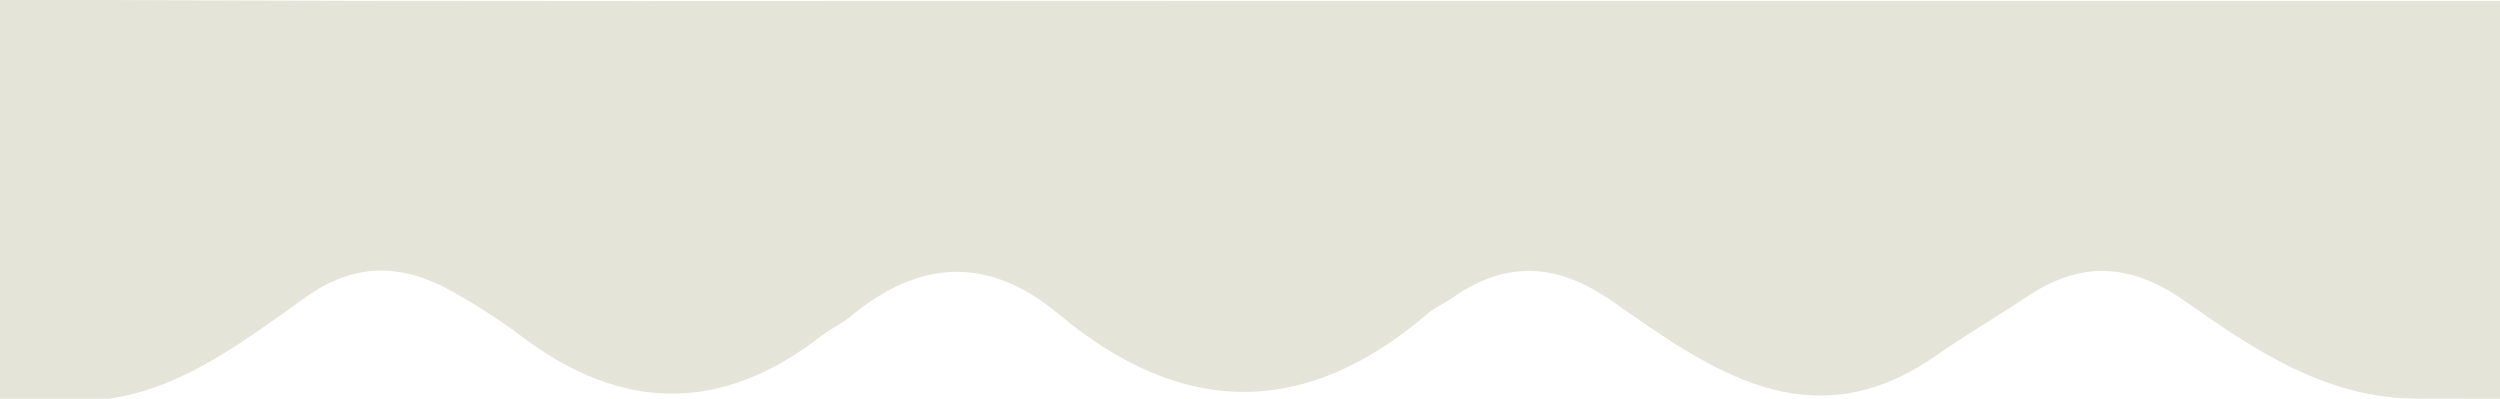 <svg width="558" height="89" viewBox="0 0 558 89" fill="none" xmlns="http://www.w3.org/2000/svg">
<path d="M539.821 0.186C538.721 0.186 537.552 0.186 536.312 0.186C450.214 0.186 364.139 0.186 278.041 0.186C272.426 0.186 266.834 0.186 261.219 0.186C182.233 0.186 103.271 0.371 24.285 0H22.718C20.706 0 18.694 0 16.681 0C16.167 0 15.699 0 15.207 0H0V89H24.309C41.224 86.542 54.817 75.805 68.528 66.135C79.594 58.344 90.122 58.947 101.072 65.115C106.383 68.107 111.577 71.423 116.466 75.11C138.903 92.015 161.13 92.27 183.403 74.901C185.415 73.347 187.825 72.304 189.767 70.681C205.185 57.903 220.58 56.976 236.349 70.147C263.792 93.081 291.283 93.475 318.703 69.962C320.224 68.64 322.189 67.852 323.851 66.692C336.11 57.996 347.504 58.576 360.091 67.388C381.943 82.692 404.287 98.809 432.175 79.33C438.796 74.716 445.792 70.634 452.506 66.159C464.439 58.205 475.458 58.669 487.531 67.109C503.3 78.124 519.162 89.023 539.821 88.977L558 89V0.186H539.821Z" fill="#E4E4D8"/>
</svg>

